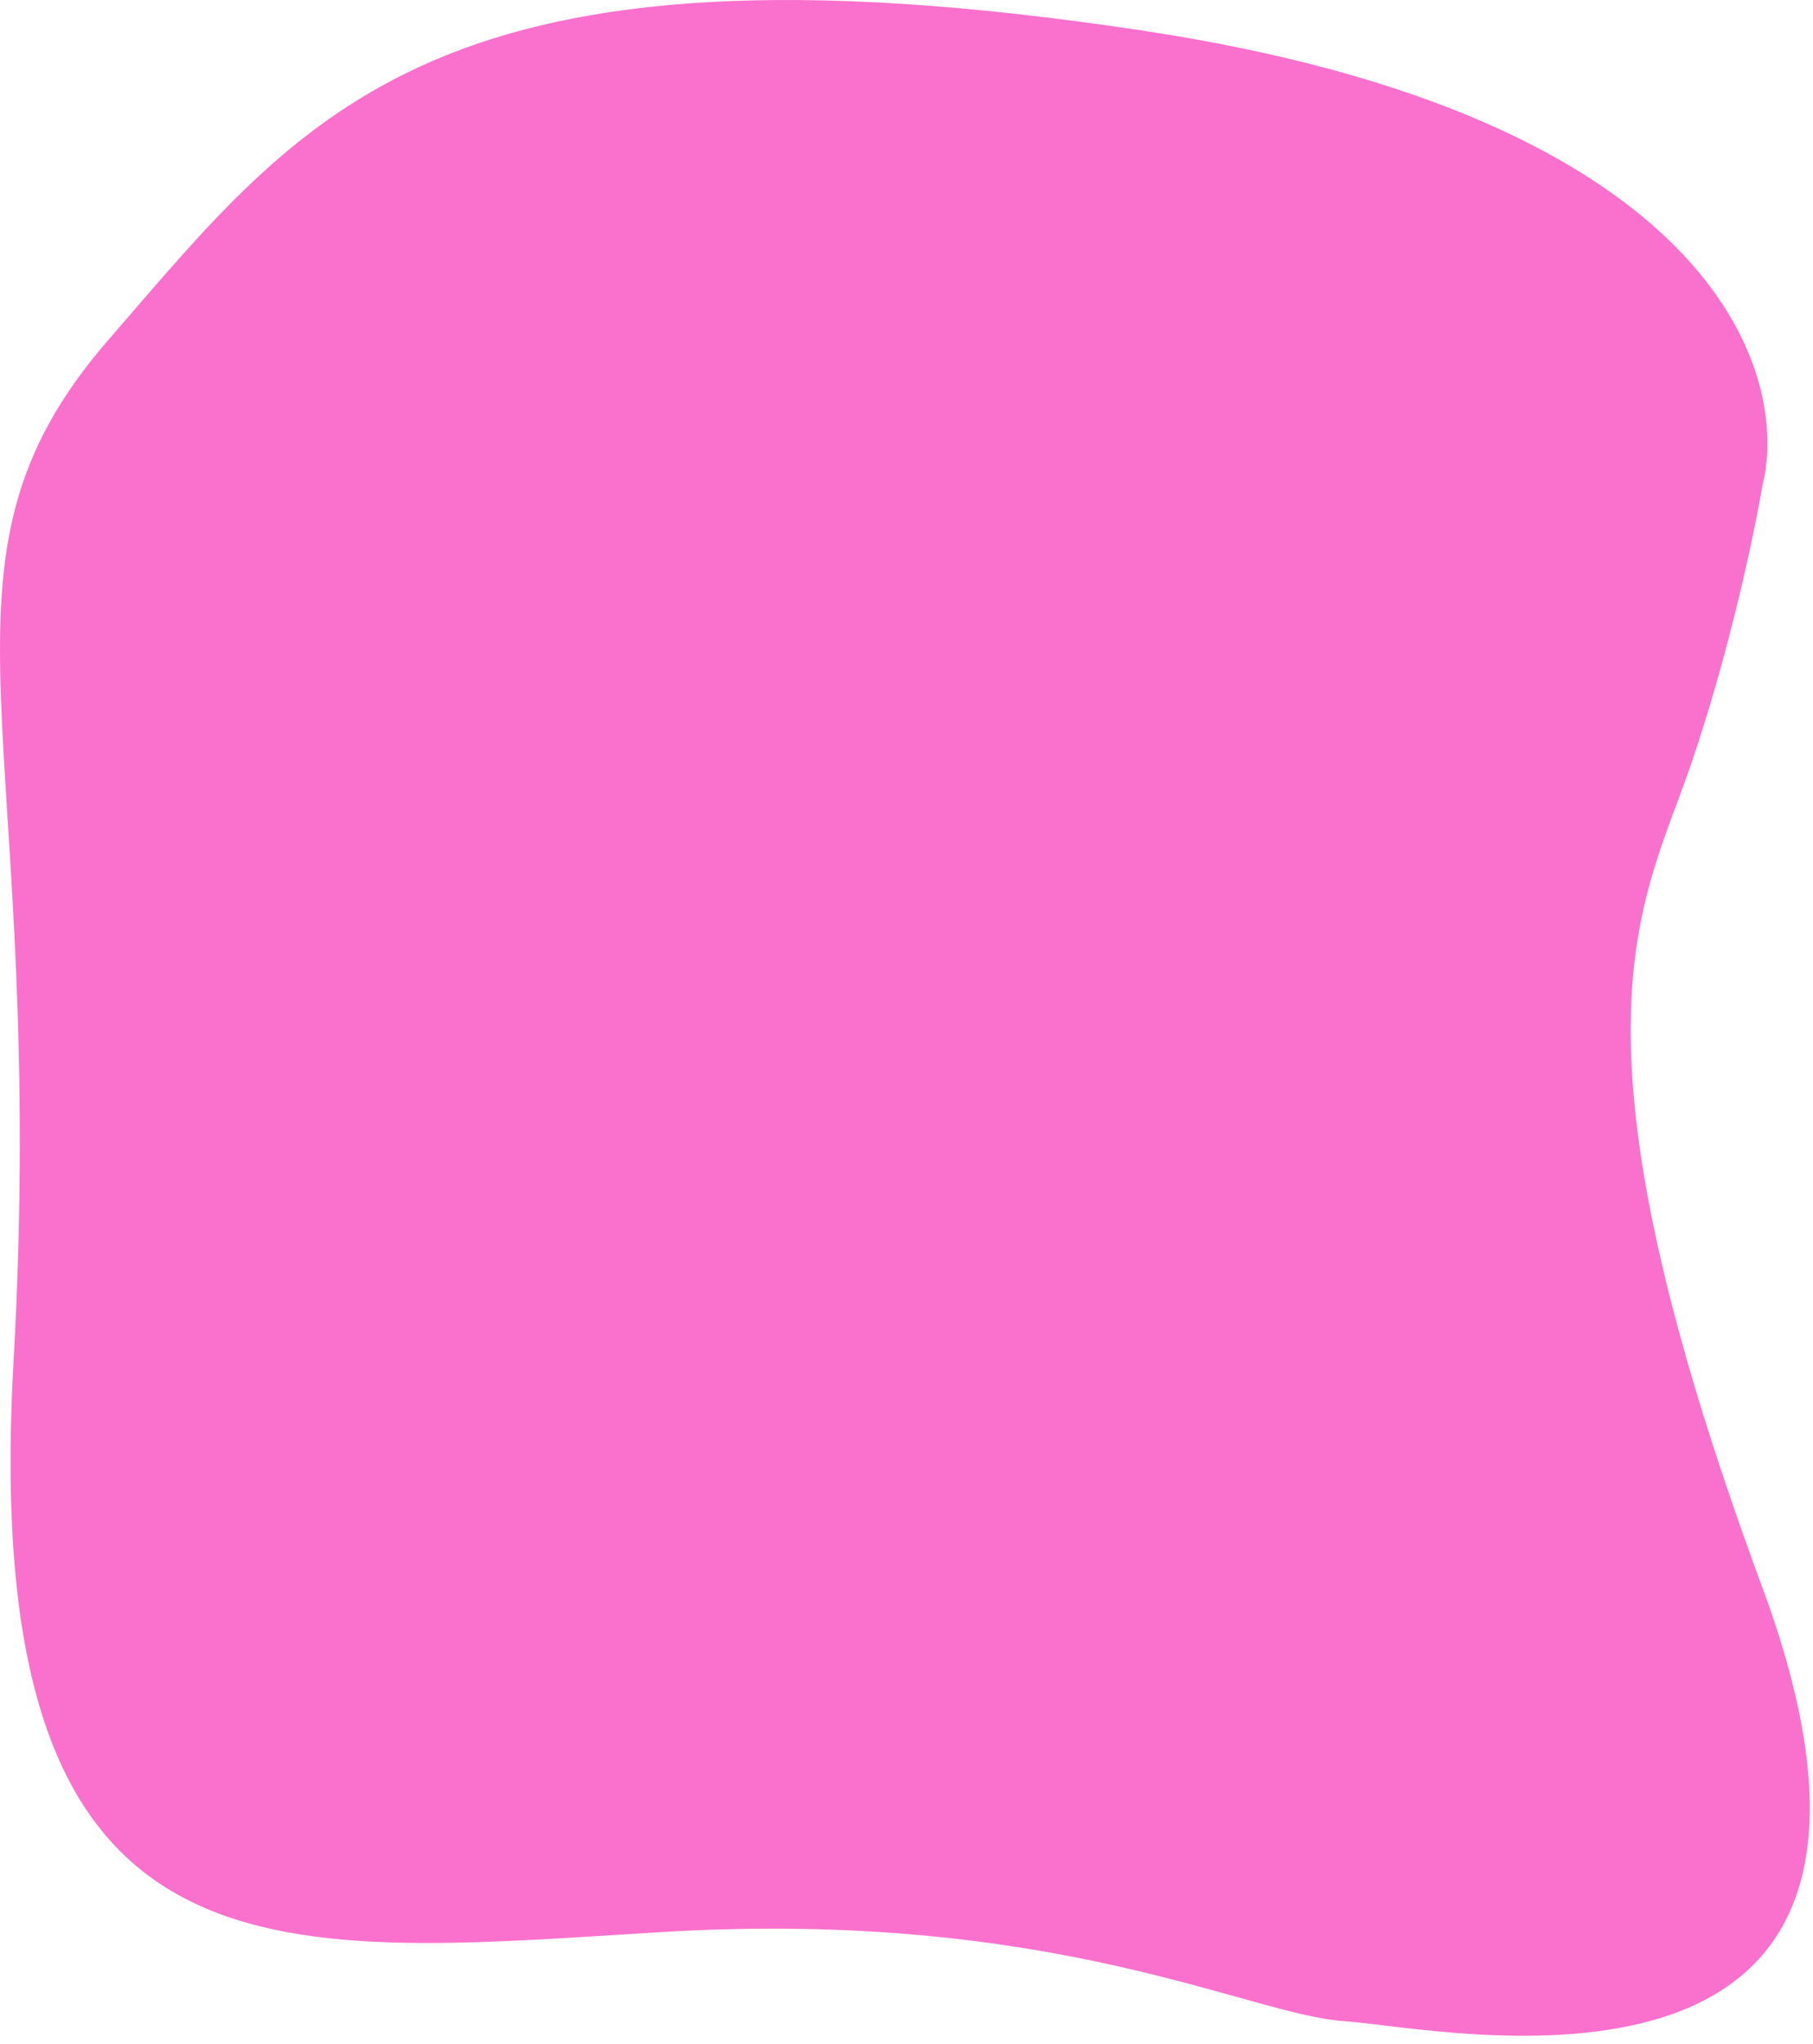 <svg width="196" height="221" viewBox="0 0 196 221" fill="none" xmlns="http://www.w3.org/2000/svg">
<path d="M182.751 82.819C186.949 70.609 189.681 57.549 190.523 52.546C193.68 39.989 184.704 12.563 123.538 3.311C47.081 -8.254 32.945 12.306 11.743 36.721C-9.46 61.136 5.318 78.483 1.463 147.23C-2.392 215.977 29.091 211.48 71.496 208.91C113.9 206.34 135.103 217.905 145.383 218.547C155.663 219.19 212.844 232.04 190.523 171.645C168.201 111.25 177.504 98.082 182.751 82.819Z" fill="#FA71CD"/>
</svg>
